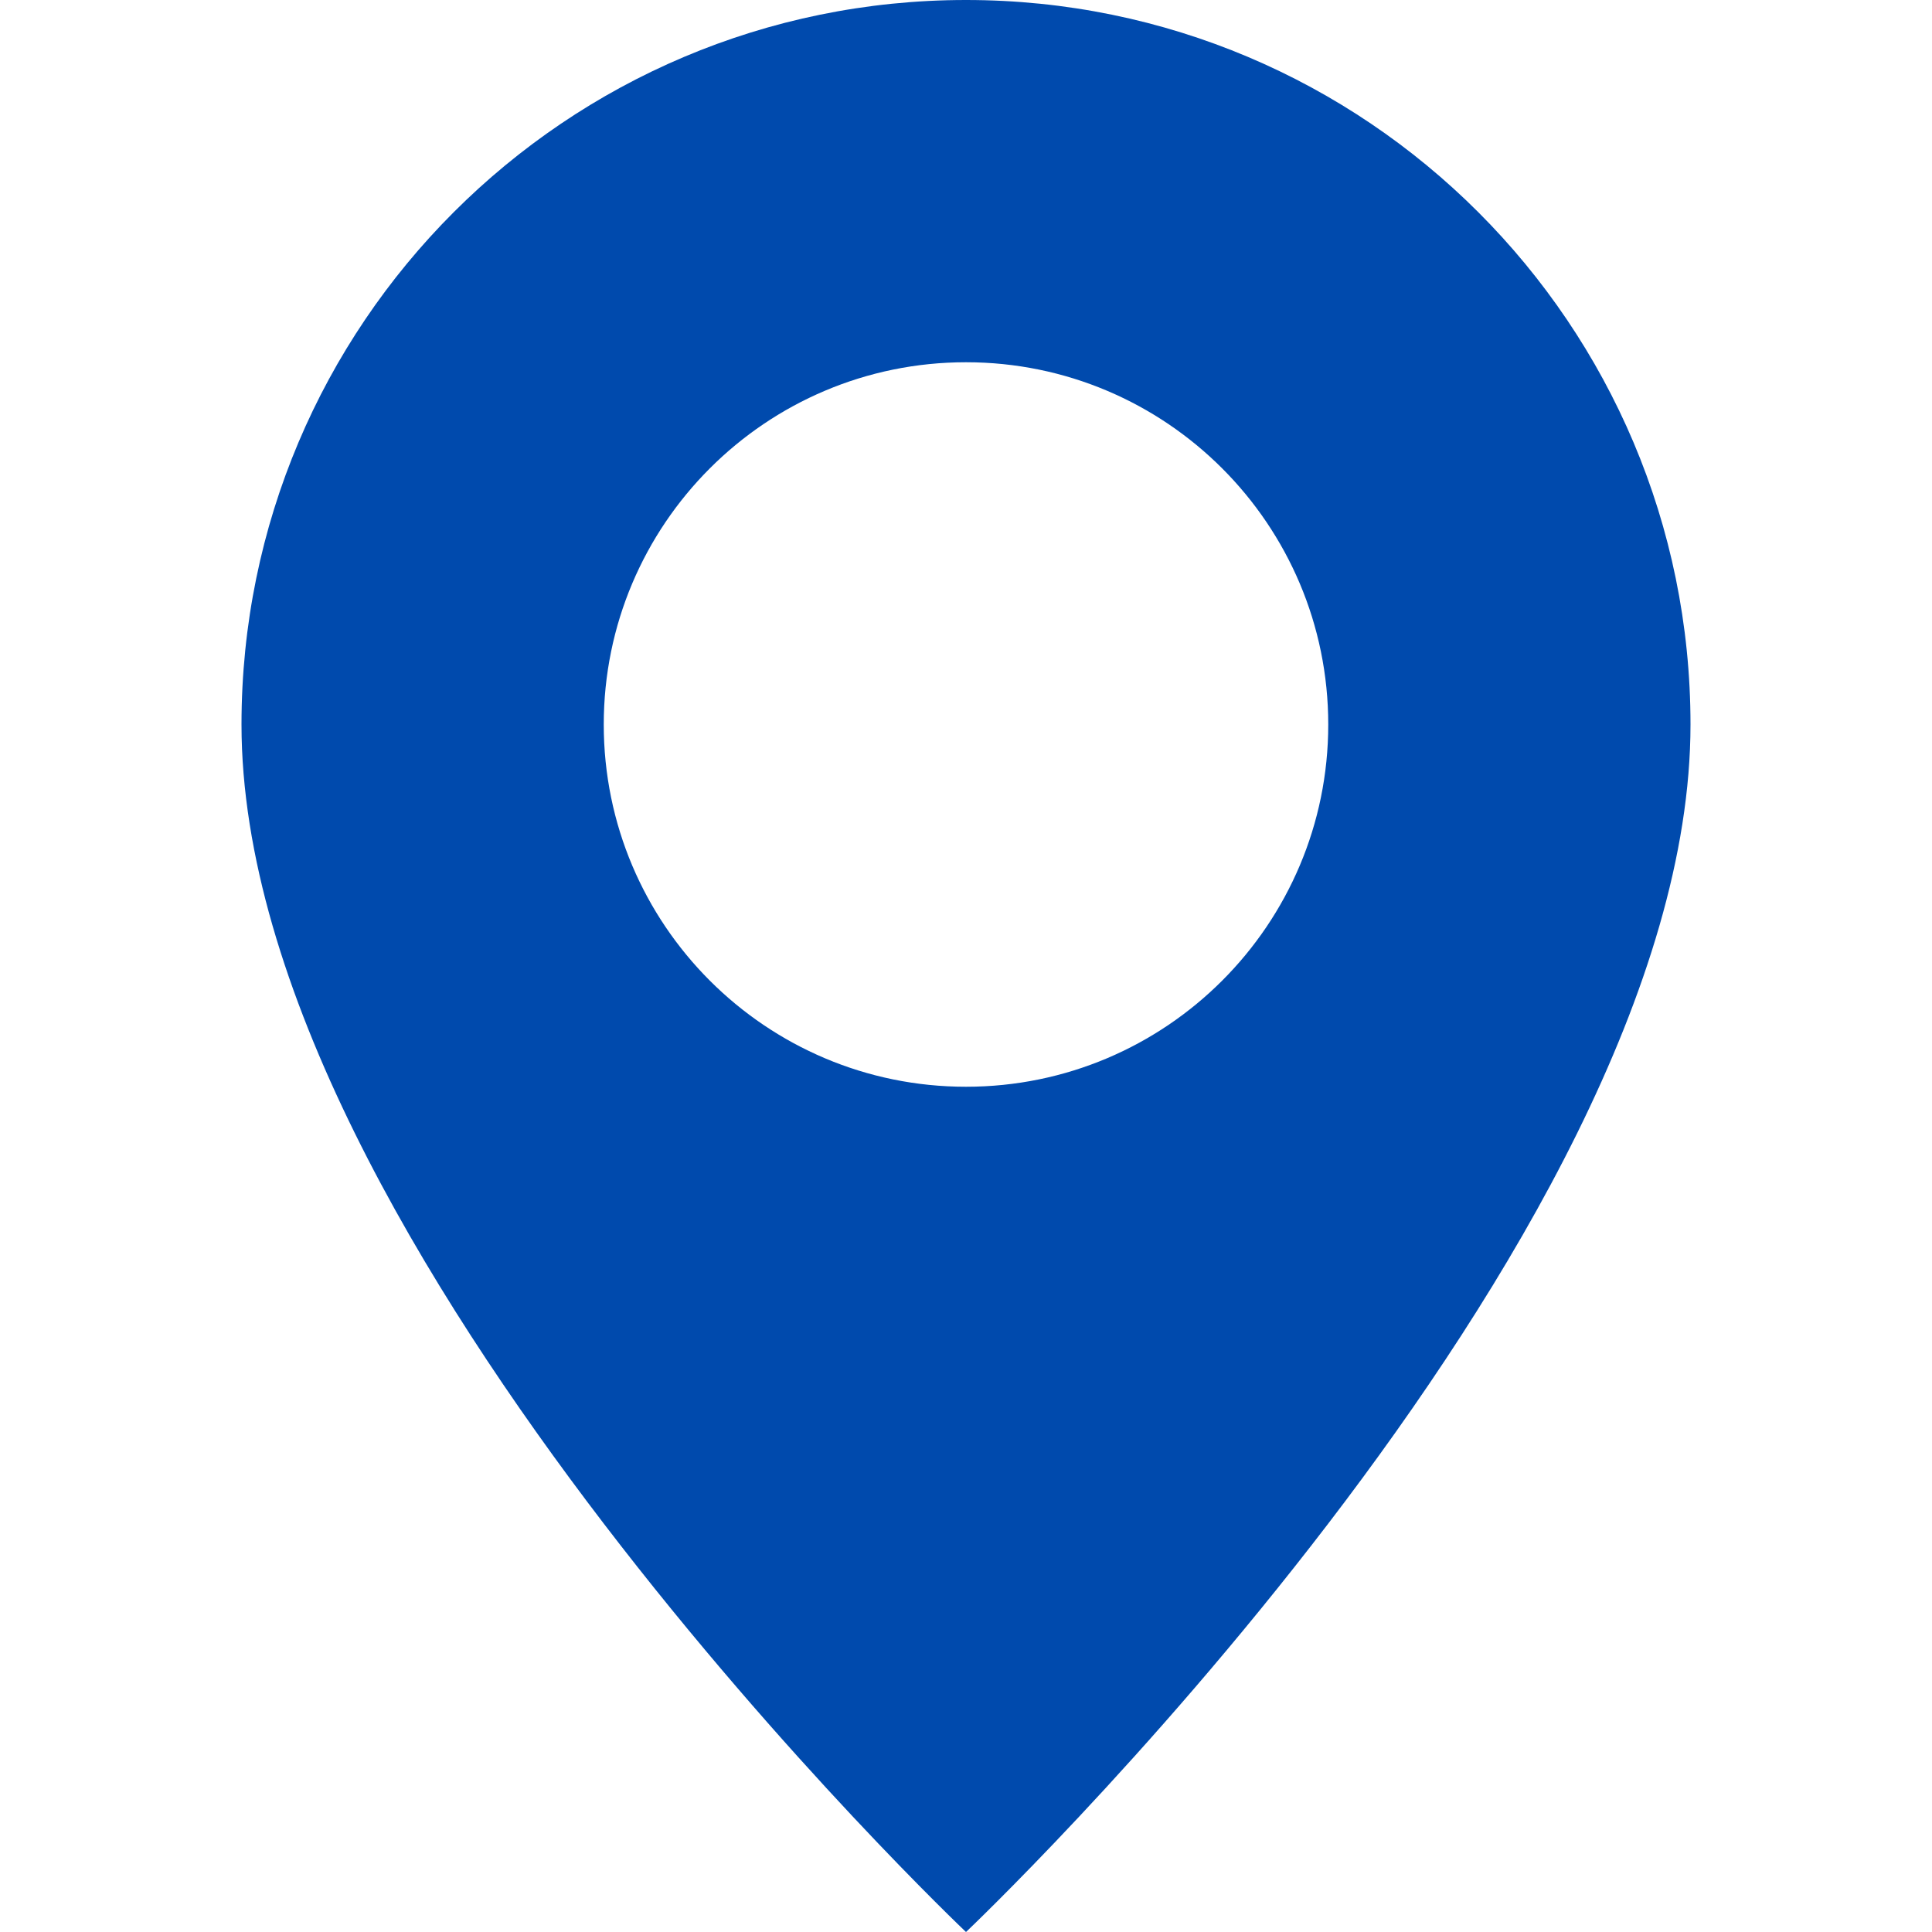 <svg width="36" height="36" viewBox="0 0 36 36" fill="none" xmlns="http://www.w3.org/2000/svg">
<path d="M18 36C18 36 31.5 23.206 31.5 13.5C31.5 6.044 25.456 0 18 0C10.544 0 4.5 6.044 4.5 13.5C4.5 23.206 18 36 18 36ZM18 20.25C14.272 20.25 11.25 17.228 11.25 13.5C11.25 9.772 14.272 6.75 18 6.75C21.728 6.75 24.75 9.772 24.75 13.5C24.75 17.228 21.728 20.25 18 20.25Z" fill="#004AAD"/>
</svg>
